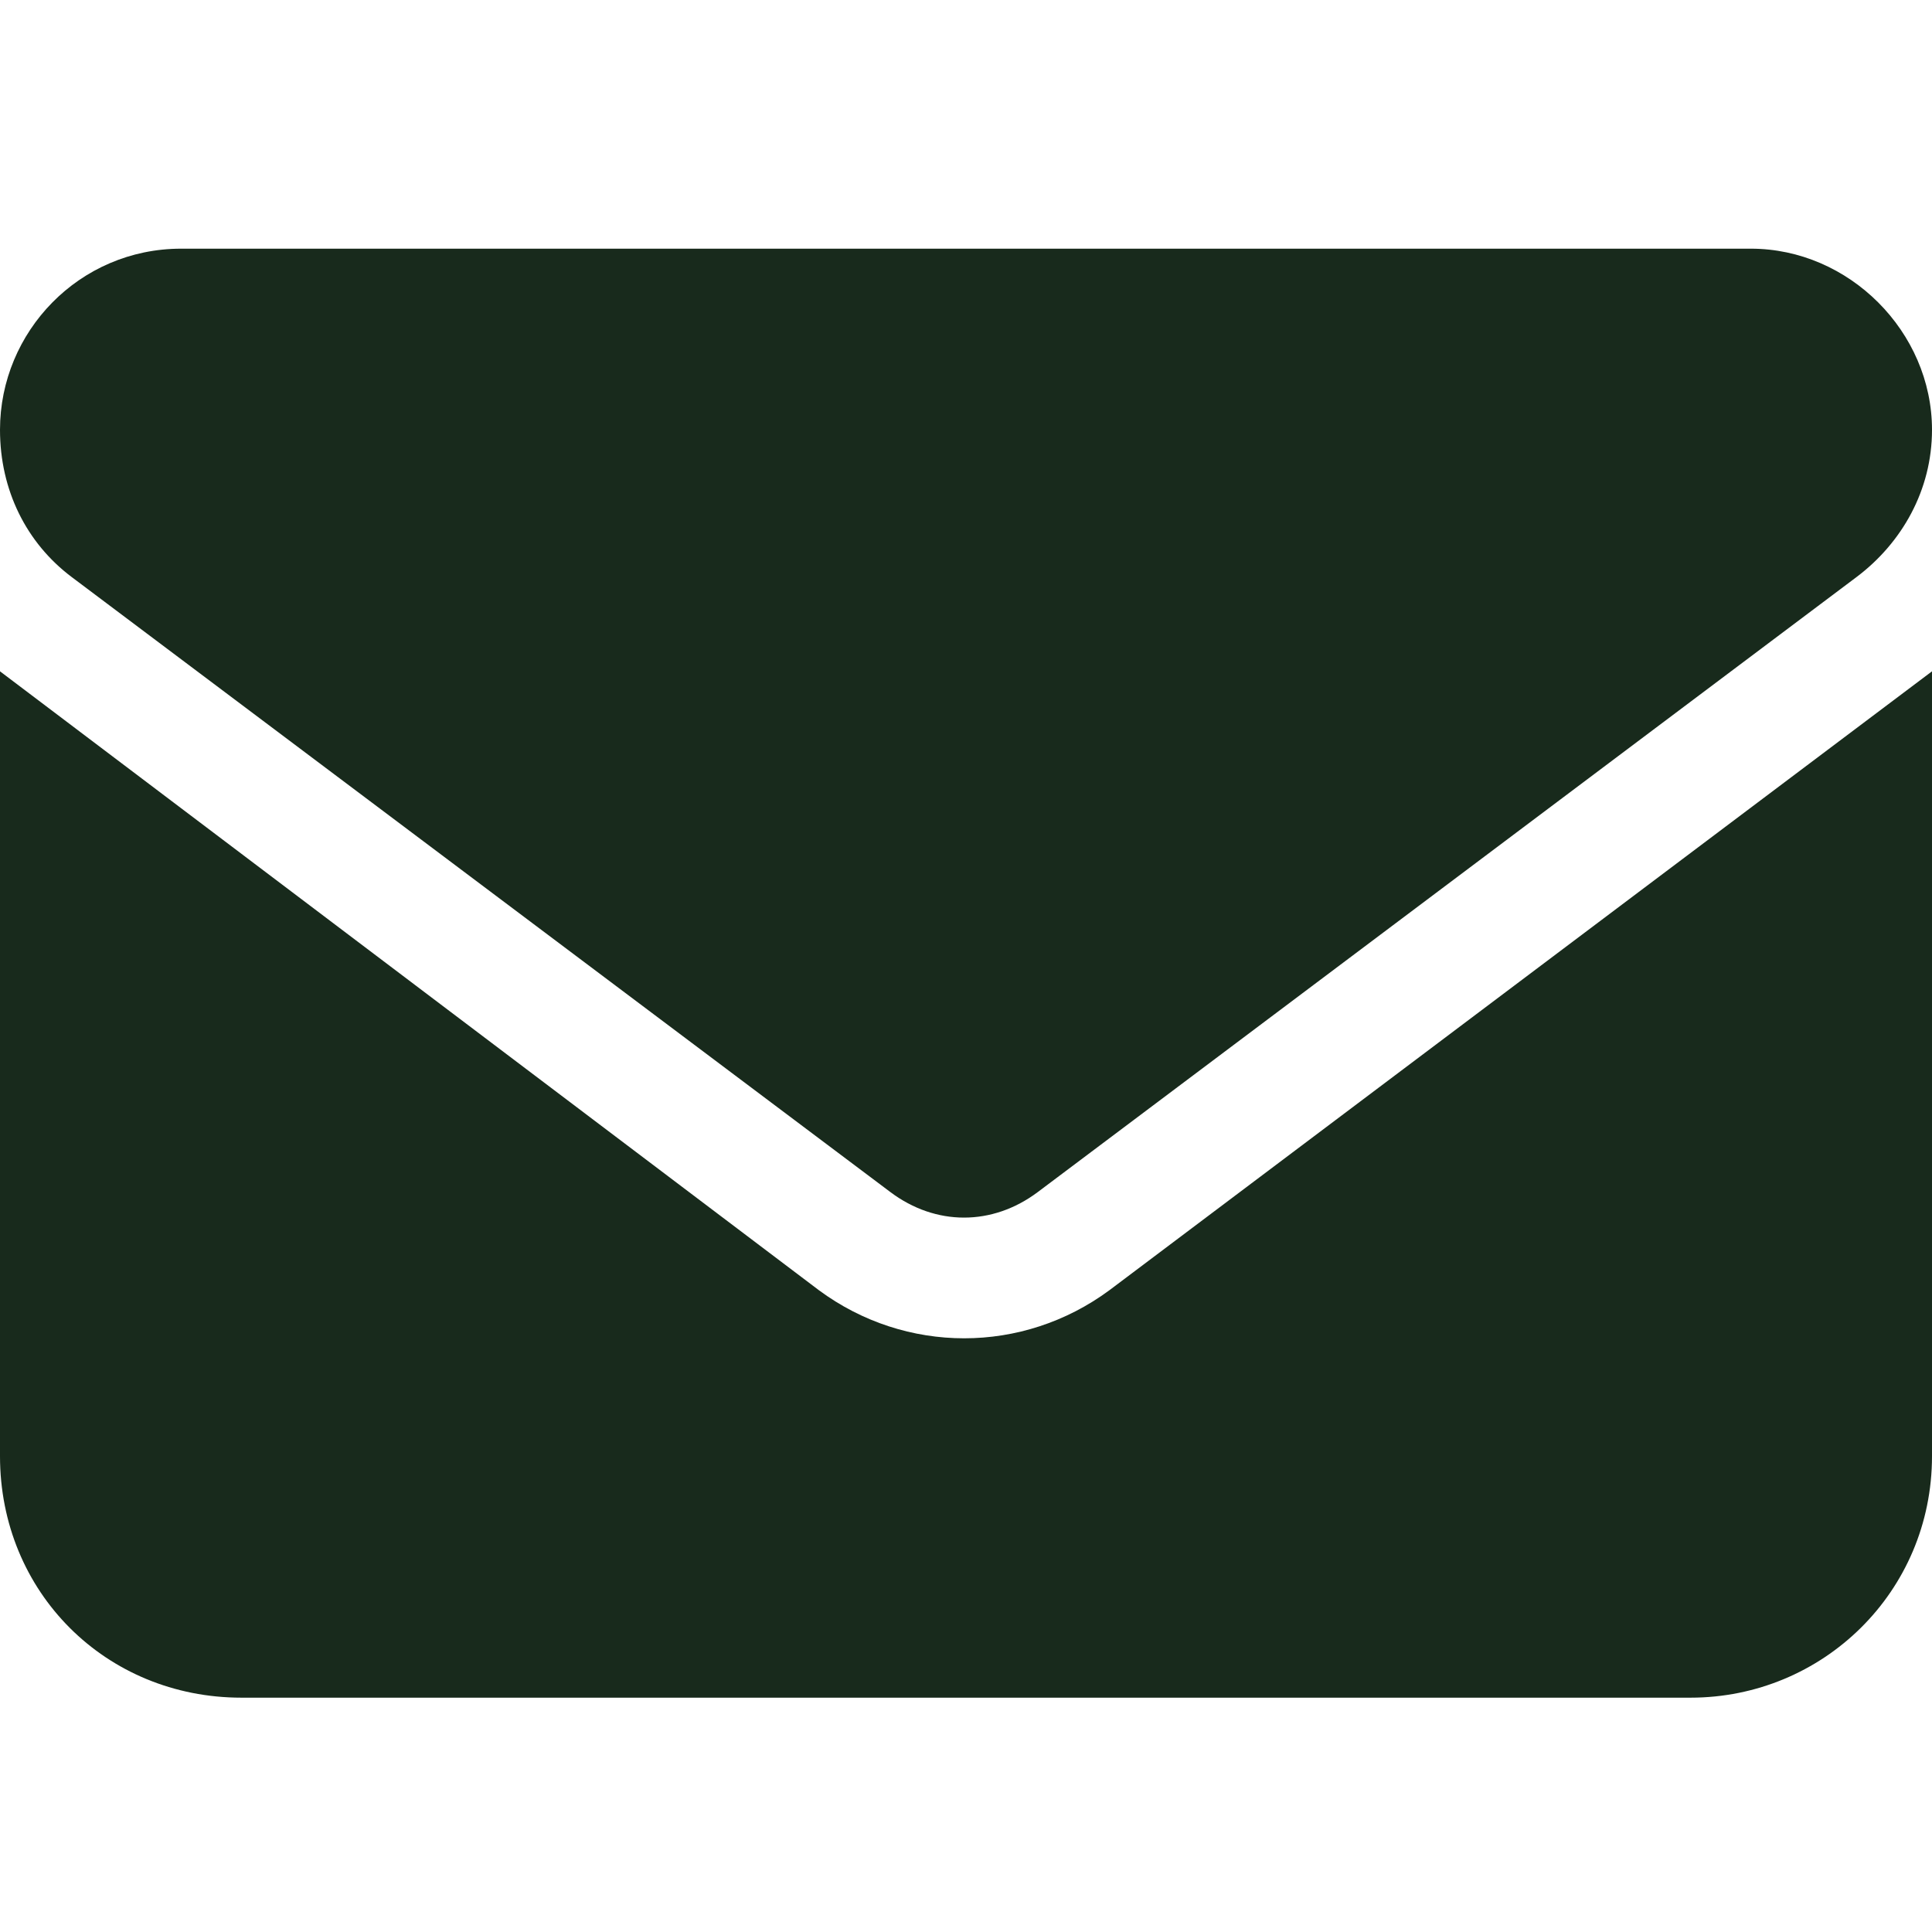 <?xml version="1.0" encoding="UTF-8" standalone="no"?>
<!-- Generator: Adobe Illustrator 19.0.1, SVG Export Plug-In . SVG Version: 6.00 Build 0)  -->

<svg
   version="1.1"
   id="Layer_1"
   x="0px"
   y="0px"
   width="21"
   height="21"
   viewBox="0 0 21 21"
   xml:space="preserve"
   xmlns="http://www.w3.org/2000/svg"
   xmlns:svg="http://www.w3.org/2000/svg"><defs
   id="defs1" />
	
<path
   d="M 1.969,2.703 C 0.861,2.703 0,3.606 0,4.672 c 0,0.656 0.287,1.23 0.779,1.6 l 8.9,6.686 c 0.492,0.369 1.107,0.369 1.6,0 L 20.18,6.272 C 20.672,5.902 21,5.328 21,4.672 c 0,-1.066 -0.902,-1.969 -1.969,-1.969 z M 0,7.297 v 8.531 c 0,1.477 1.148,2.625 2.625,2.625 H 18.375 c 1.436,0 2.625,-1.148 2.625,-2.625 V 7.297 l -8.941,6.727 c -0.943,0.697 -2.215,0.697 -3.158,0 z"
   id="text1"
   style="font-weight:900;font-family:'Font Awesome 6 Free';-inkscape-font-specification:'Font Awesome 6 Free Heavy';fill:#182a1c;stroke-width:4.333;stroke-linecap:square"
   aria-label="" /></svg>
